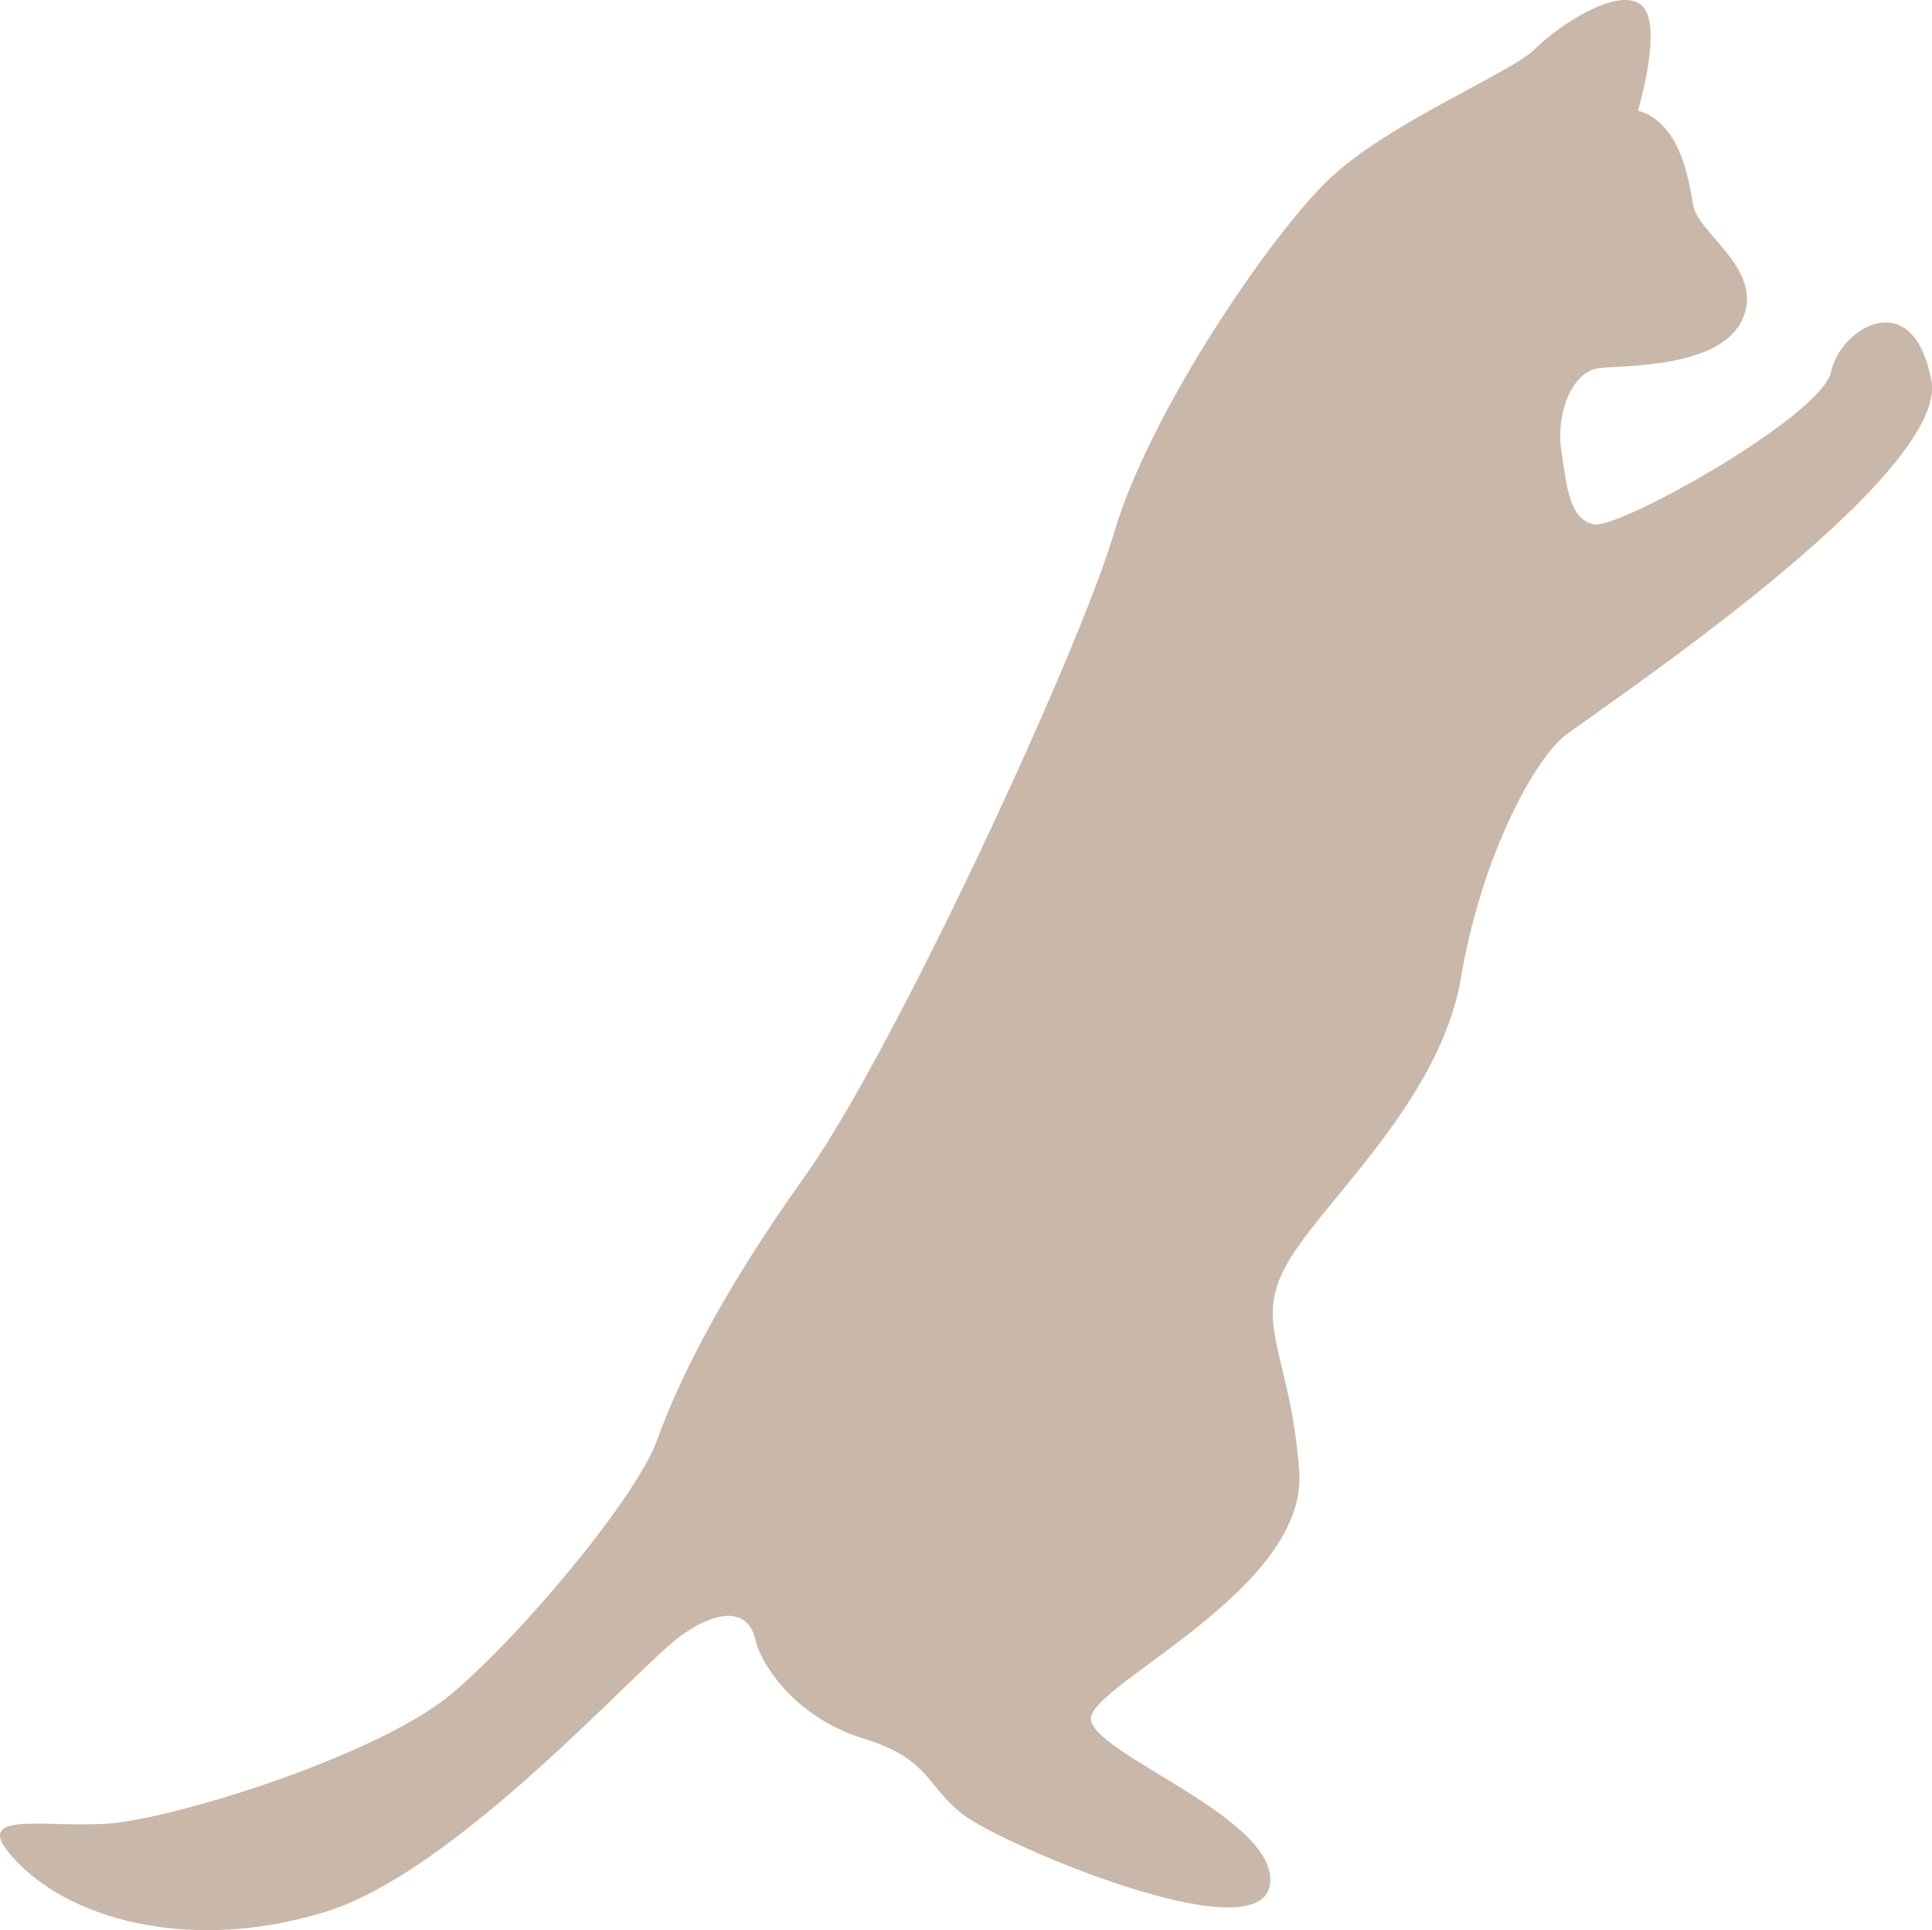 <?xml version="1.0" encoding="UTF-8"?>
<svg id="_レイヤー_1" data-name="レイヤー 1" xmlns="http://www.w3.org/2000/svg" width="204.15" height="203.92" viewBox="0 0 204.15 203.92">
  <defs>
    <style>
      .cls-1 {
        fill: #c9b7a9;
        stroke-width: 0px;
      }
    </style>
  </defs>
  <path class="cls-1" d="m173.08,11.69s2.8-9.3.3-11.2-8.7,2.2-11.2,4.7-15.5,7.8-21.7,13.7-18.9,24.5-22.7,37.2c-3.7,12.7-23.3,54.9-32.6,68-9.3,13-13.7,22.3-15.8,28.2-2.2,5.9-14,20.2-21.7,26.7-7.8,6.5-29.5,13.3-36.6,13.7s-14.9-1.6-9,4.3c5.9,5.9,18.3,9.3,32.3,5s33.2-26.1,37.6-29.2,7.1-2.5,7.8.3c.6,2.8,4.3,8.4,11.5,10.6,7.1,2.2,6.5,5,10.6,8.1s31,14.6,32.3,7.4c1.2-7.1-19.2-14-18.9-17.7s23-13.7,22-26.1c-.9-12.4-5-15.5-1.2-22,3.7-6.5,16.1-17.1,18.3-30.1s7.8-23,10.9-25.5c3.1-2.5,40.7-27.3,38.8-37.6-1.9-10.2-9.6-5.6-10.6-.9s-22.7,16.8-25.1,16.1c-2.5-.6-2.8-3.7-3.4-7.8-.6-4,1.2-8.4,4-8.7s13,0,15.2-5.3-5-9-5.3-12.1c-.5-3-1.5-8.6-5.8-9.8Z"/>
</svg>